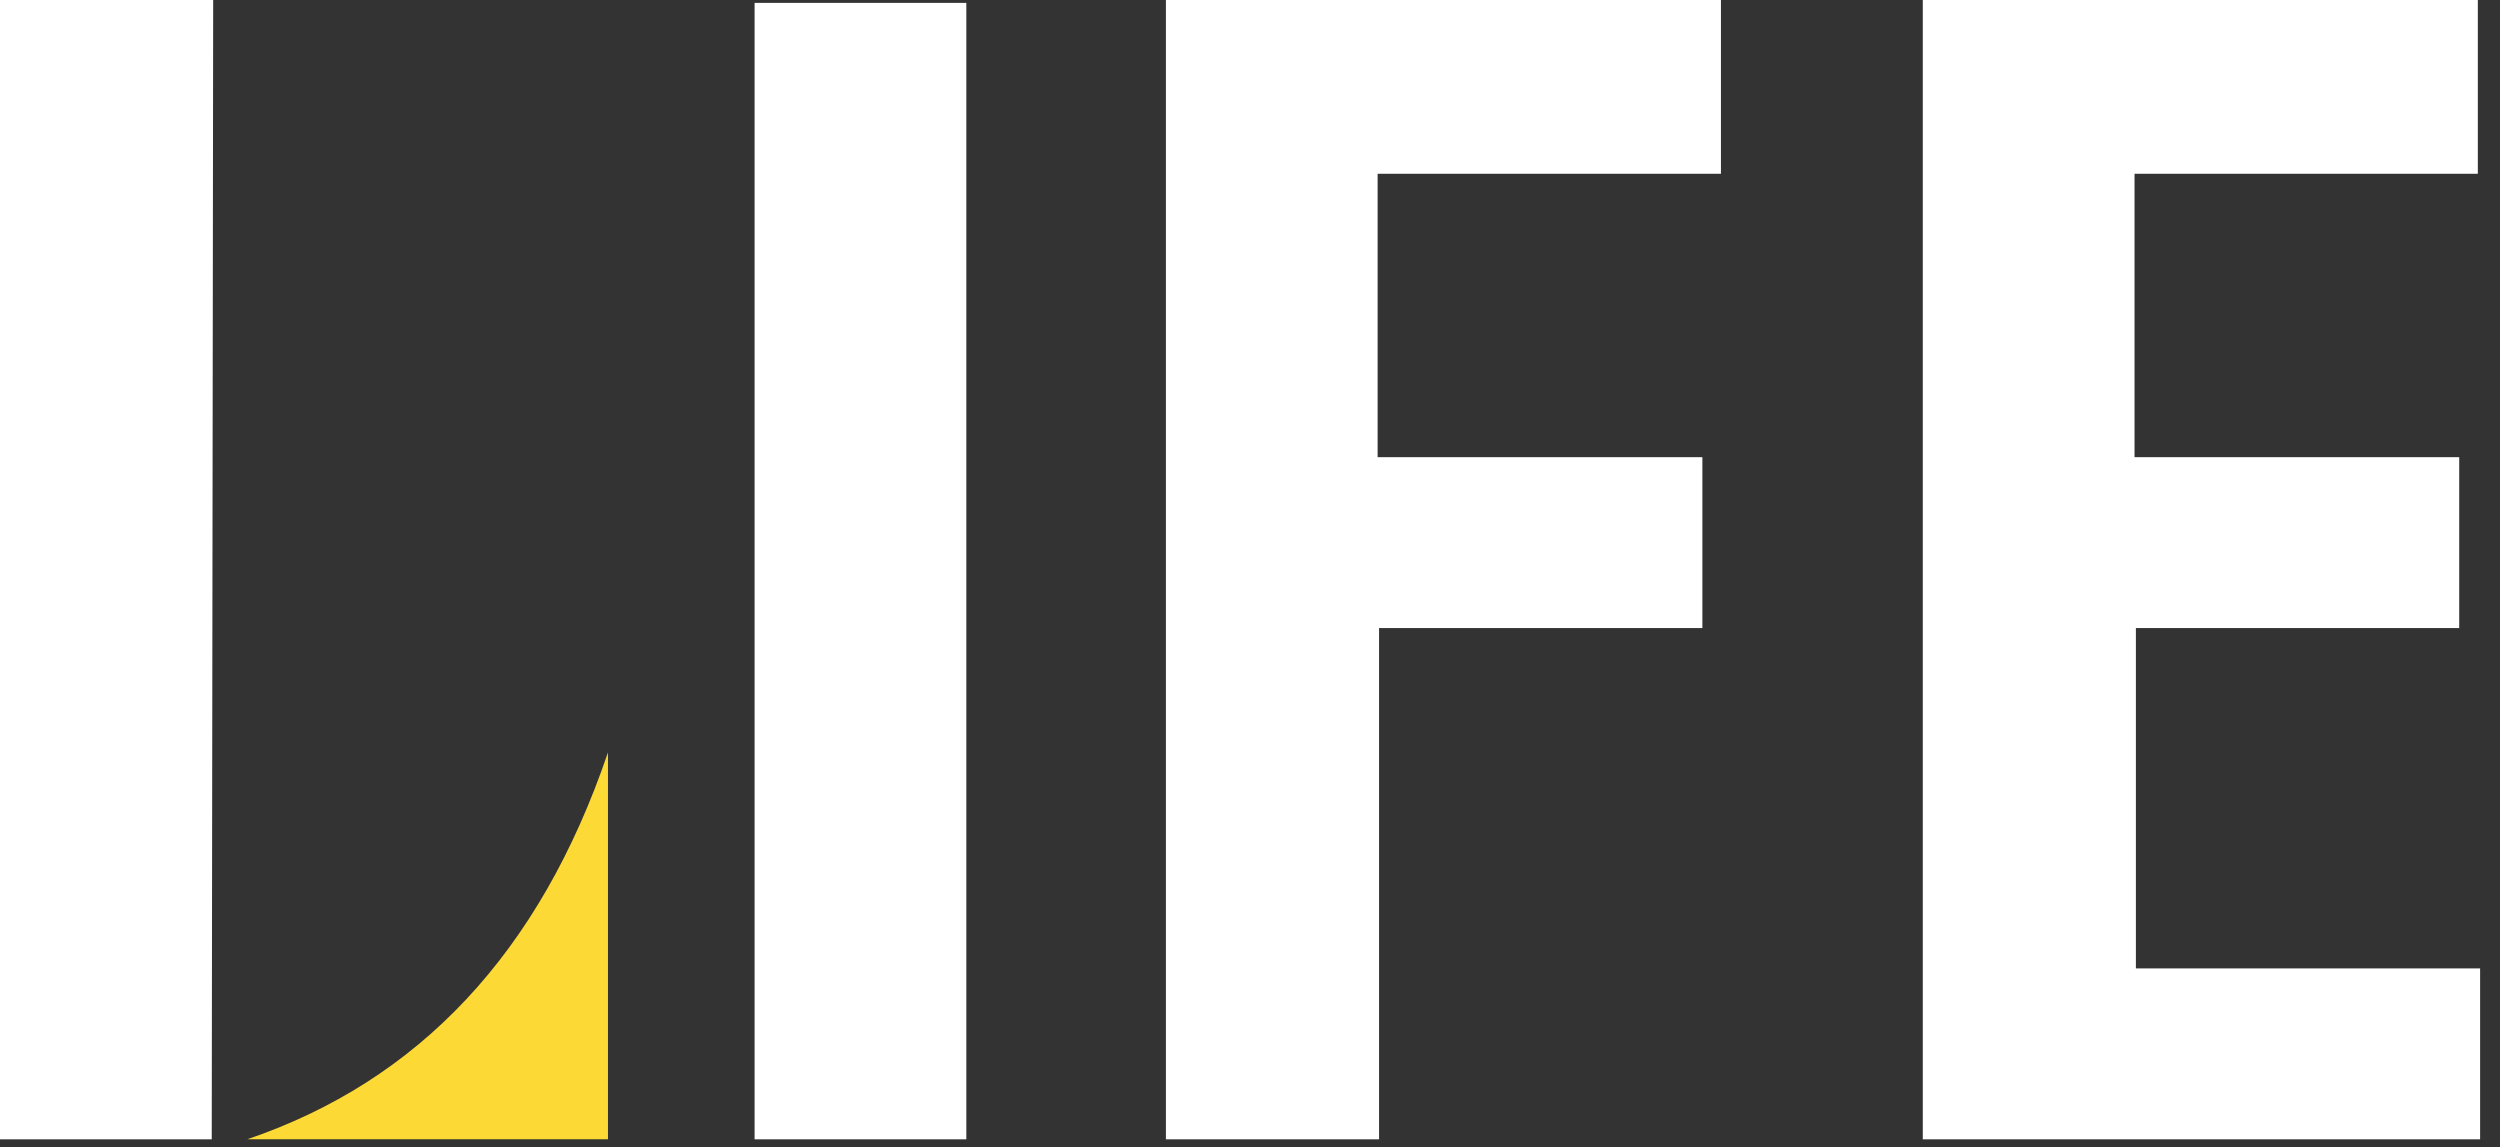 <svg width="85" height="39" viewBox="0 0 85 39" fill="none" xmlns="http://www.w3.org/2000/svg">
    <rect x="0" y="0" width="85" height="39" fill="#333333" stroke="none"/>
    <path d="M0 0H7.248L7.199 38.737H0V0Z" fill="white" />
    <path d="M32.855 0.098H25.656V38.737H32.855V0.098Z" fill="white" />
    <path d="M39.641 38.737H46.888V21.354H57.881V15.544H46.839V5.908H58.512V0H39.641V38.737Z" fill="white" />
    <path fill-rule="evenodd" clip-rule="evenodd"
        d="M84.324 38.737H72.62H65.375V0H84.246V5.908H72.574V15.544H83.613V21.354H72.62V32.926H84.324V38.737Z"
        fill="white" />
    <path fill-rule="evenodd" clip-rule="evenodd"
        d="M20.671 25.582C18.351 32.41 14.232 36.754 8.406 38.736H20.671V25.582Z" fill="#FDD935" />
</svg>
